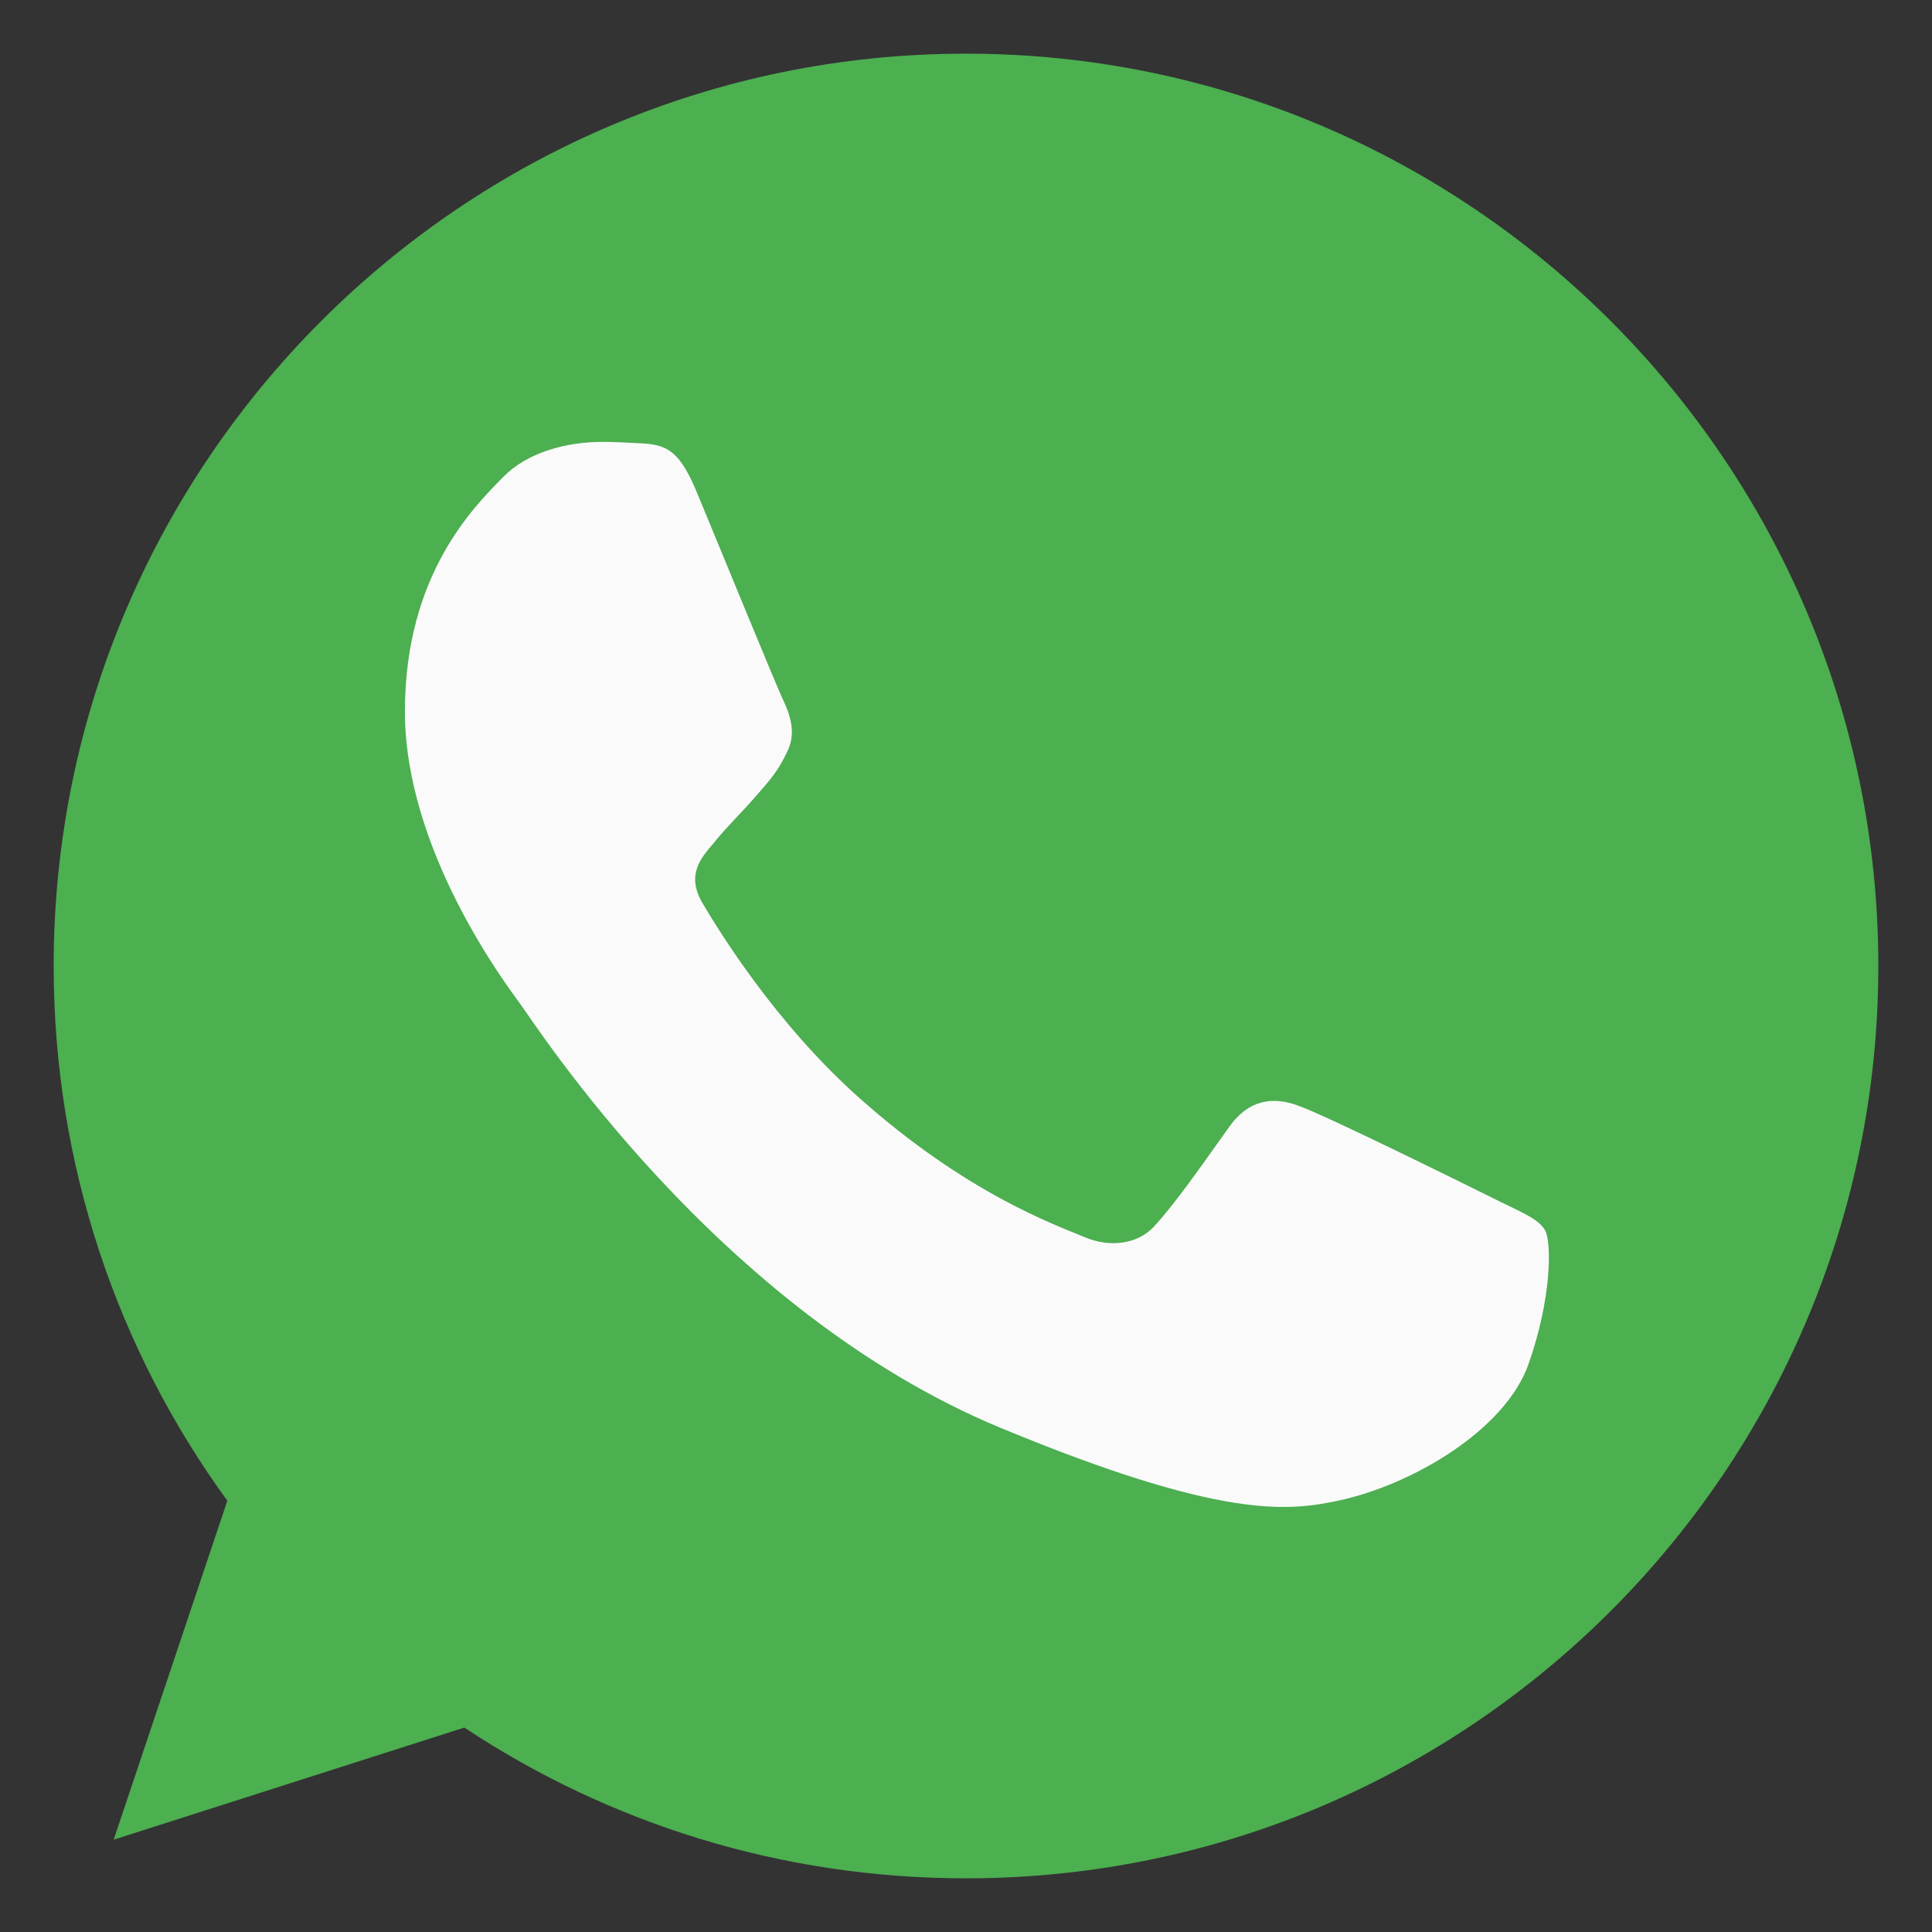 <svg width="36" height="36" viewBox="0 0 36 36" fill="none" xmlns="http://www.w3.org/2000/svg">
<rect x="0" y="0" width="36" height="36" fill="#333333" stroke="none"/>
<path d="M18.004 1H17.996C8.622 1 1 8.624 1 18C1 21.719 2.199 25.166 4.236 27.964L2.118 34.28L8.652 32.191C11.34 33.971 14.547 35 18.004 35C27.378 35 35 27.373 35 18C35 8.627 27.378 1 18.004 1Z" fill="#4CAF50"/>
<path d="M28.481 25.42C28.047 26.646 26.323 27.663 24.949 27.96C24.008 28.16 22.78 28.32 18.644 26.606C13.354 24.414 9.948 19.039 9.682 18.69C9.428 18.341 7.545 15.844 7.545 13.261C7.545 10.678 8.857 9.42 9.385 8.88C9.82 8.437 10.537 8.234 11.226 8.234C11.449 8.234 11.649 8.246 11.829 8.255C12.358 8.277 12.623 8.309 12.972 9.143C13.406 10.19 14.464 12.773 14.59 13.038C14.718 13.304 14.846 13.664 14.666 14.012C14.497 14.372 14.349 14.532 14.083 14.838C13.818 15.144 13.566 15.378 13.3 15.707C13.057 15.992 12.783 16.298 13.089 16.827C13.395 17.345 14.452 19.07 16.009 20.456C18.019 22.245 19.648 22.817 20.23 23.06C20.665 23.24 21.182 23.197 21.499 22.859C21.902 22.425 22.399 21.705 22.906 20.996C23.266 20.488 23.72 20.425 24.197 20.605C24.683 20.774 27.255 22.045 27.784 22.308C28.312 22.574 28.661 22.7 28.789 22.922C28.915 23.145 28.915 24.191 28.481 25.42Z" fill="#FAFAFA"/>
</svg>

